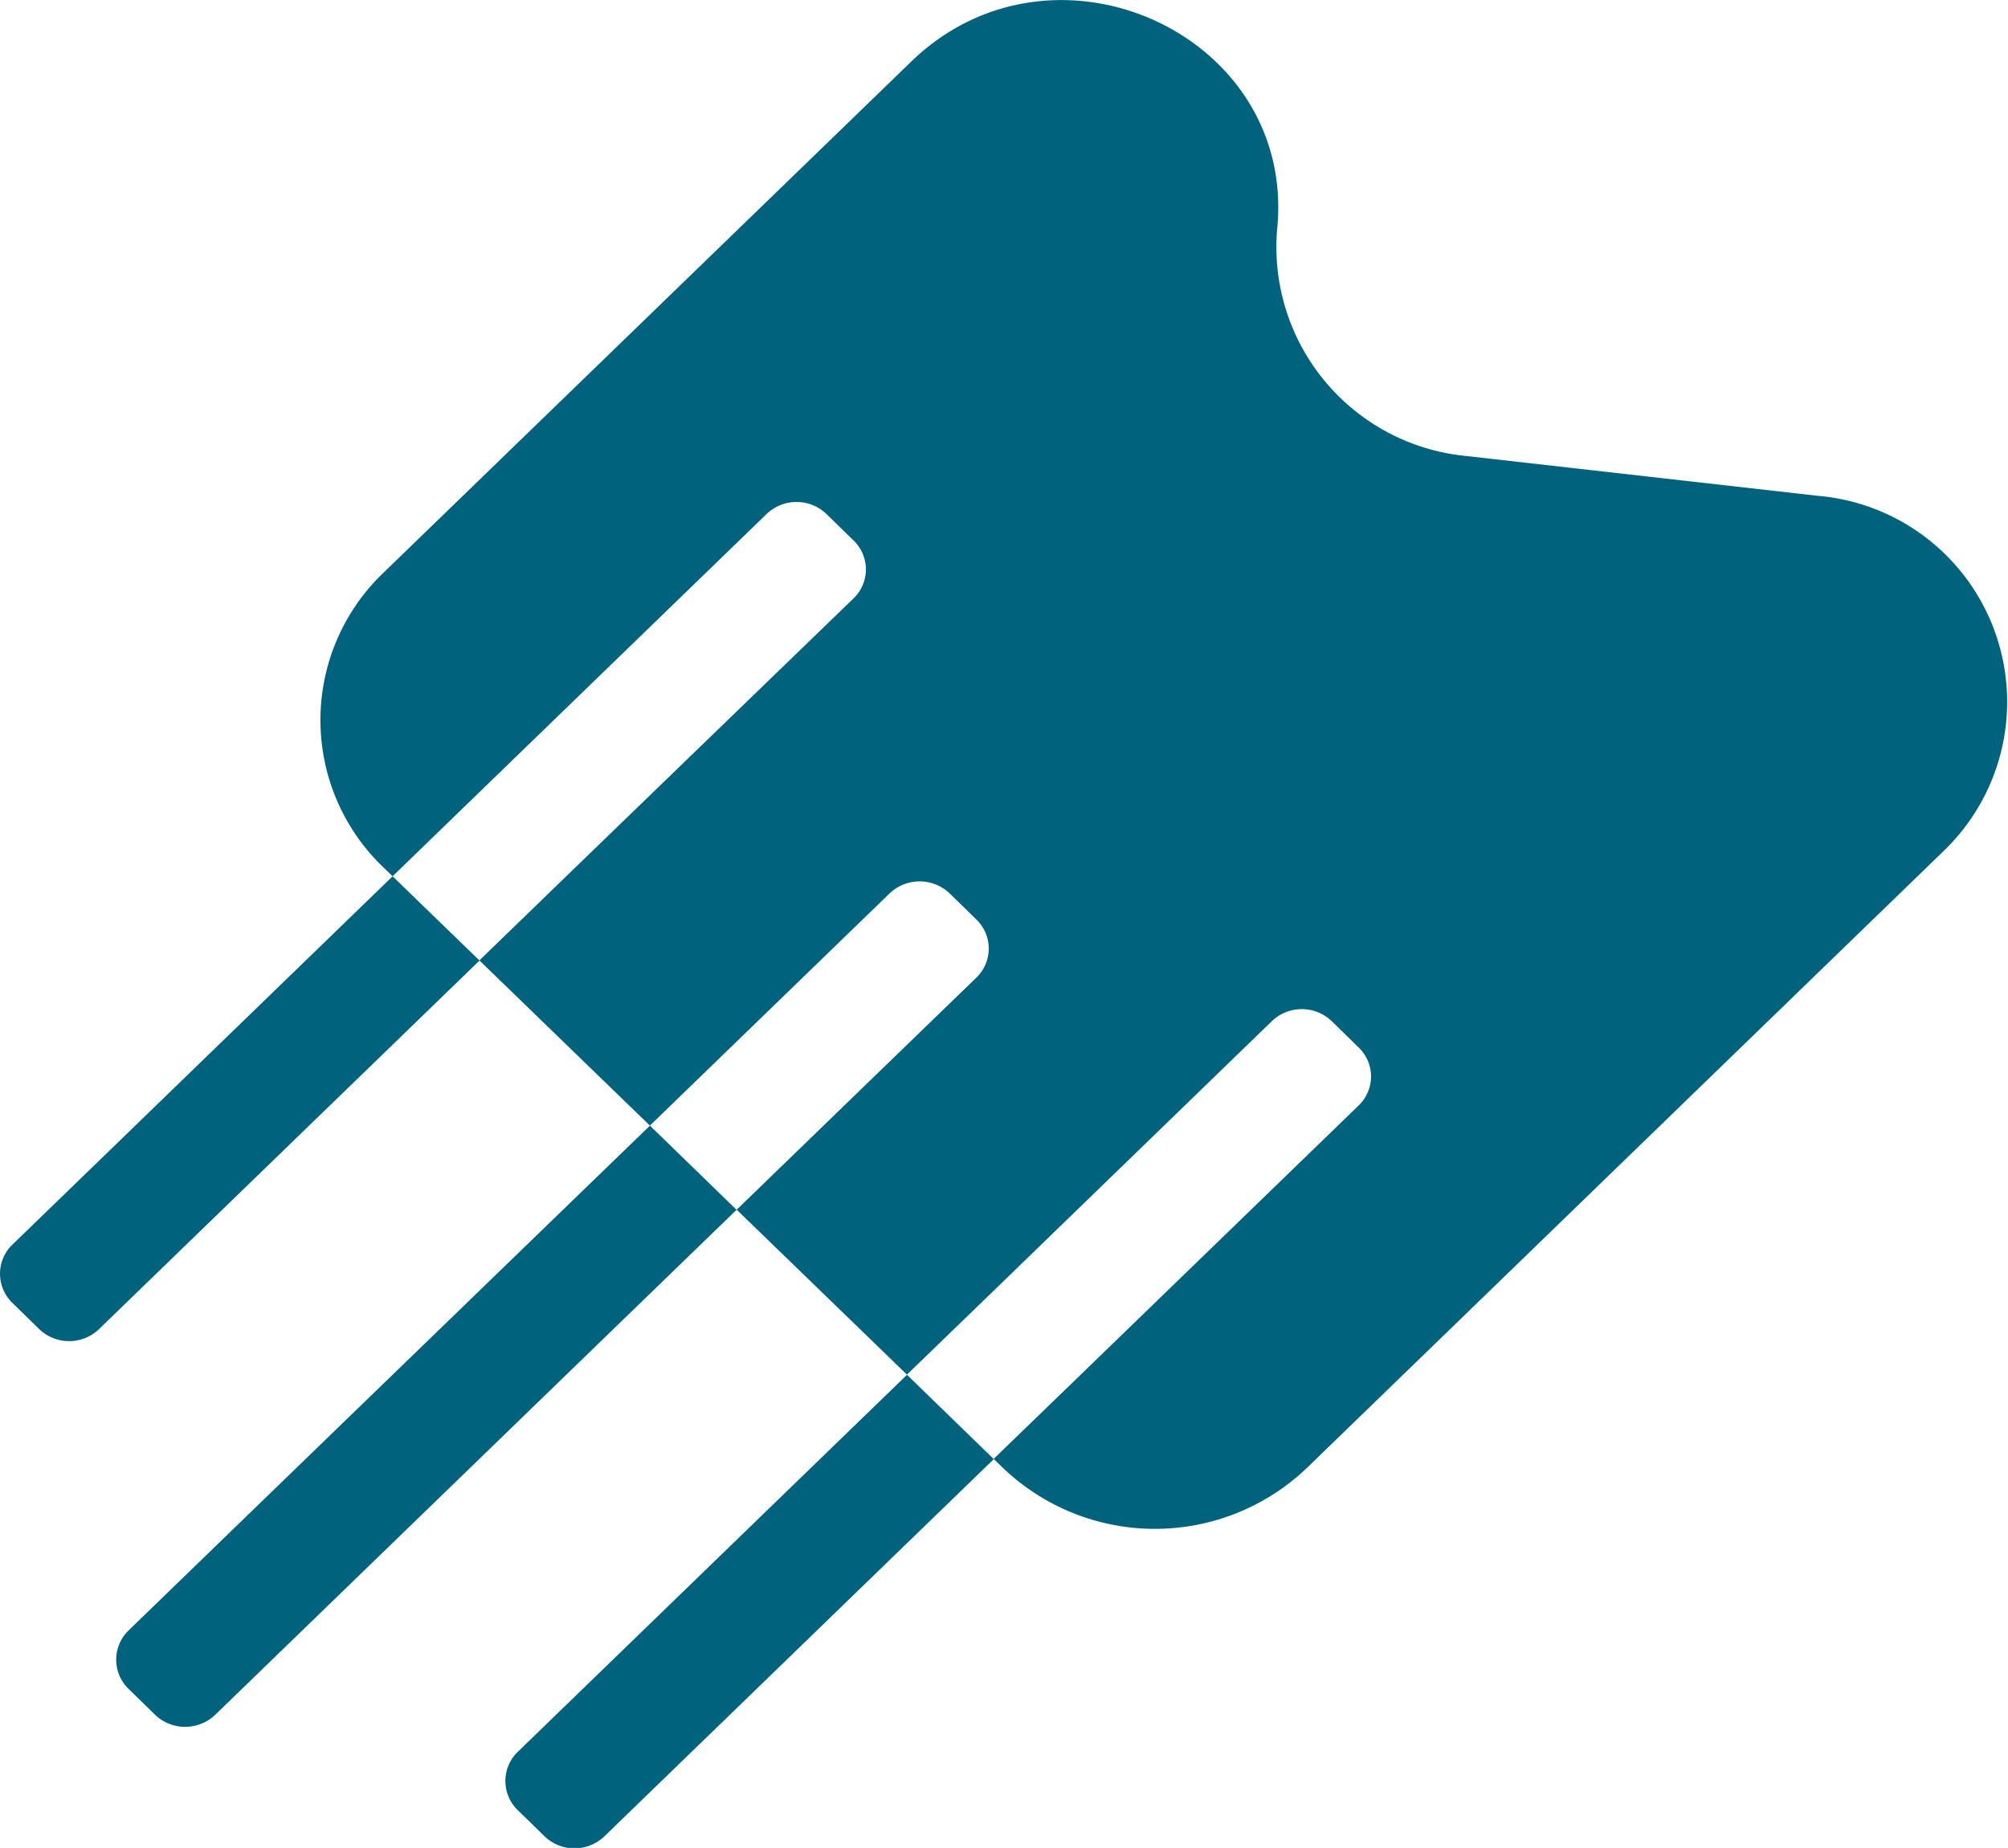 <svg id="Grupo_129" data-name="Grupo 129" xmlns="http://www.w3.org/2000/svg" xmlns:xlink="http://www.w3.org/1999/xlink" width="46.457" height="42.756" viewBox="0 0 46.457 42.756">
  <defs>
    <clipPath id="clip-path">
      <rect id="Rectángulo_66" data-name="Rectángulo 66" width="46.457" height="42.756" fill="#00627c"/>
    </clipPath>
  </defs>
  <g id="Grupo_122" data-name="Grupo 122" clip-path="url(#clip-path)">
    <path id="Trazado_518" data-name="Trazado 518" d="M86.125,11.472l-8.132-.921A4.859,4.859,0,0,1,73.62,5.3c.451-4.5-5.168-7.071-8.468-3.873L52.942,13.254a4.714,4.714,0,0,0,0,6.815l.213.206,2.207-2.138,6.447-6.245A1,1,0,0,1,63.2,11.9l.614.6a.929.929,0,0,1,.007,1.344L57.37,20.084l-2.207,2.138,3.945,3.822,5.544-5.371a1.008,1.008,0,0,1,1.393,0l.614.6a.933.933,0,0,1,0,1.349L61.116,27.99l3.939,3.816,2-1.935L73.5,23.625a1,1,0,0,1,1.387.007l.614.6a.929.929,0,0,1,.007,1.344l-6.447,6.245-2,1.935.214.207a5.088,5.088,0,0,0,7.035,0L89.065,19.666a4.785,4.785,0,0,0-2.94-8.194" transform="translate(-44.072 0)" fill="#00627c"/>
    <path id="Trazado_519" data-name="Trazado 519" d="M30.081,186.227,21.4,194.632l-2.425,2.35a.941.941,0,0,0,0,1.349l.614.6a1.007,1.007,0,0,0,1.393,0l2.426-2.35,8.677-8.406.958-.927L31.039,185.3Z" transform="translate(-16.002 -159.255)" fill="#00627c"/>
    <path id="Trazado_520" data-name="Trazado 520" d="M2.686,150.458l-2.405,2.33a.937.937,0,0,0,.007,1.344l.614.6a1,1,0,0,0,1.387.007l2.405-2.33,6.4-6.2L9.083,144.26Z" transform="translate(0 -123.984)" fill="#00627c"/>
    <path id="Trazado_521" data-name="Trazado 521" d="M83.887,232.7l-2.405,2.33a.937.937,0,0,0,.007,1.344l.614.6a1,1,0,0,0,1.387.007l2.405-2.33,6.606-6.4L90.493,226.3Z" transform="translate(-69.509 -194.49)" fill="#00627c"/>
  </g>
</svg>
